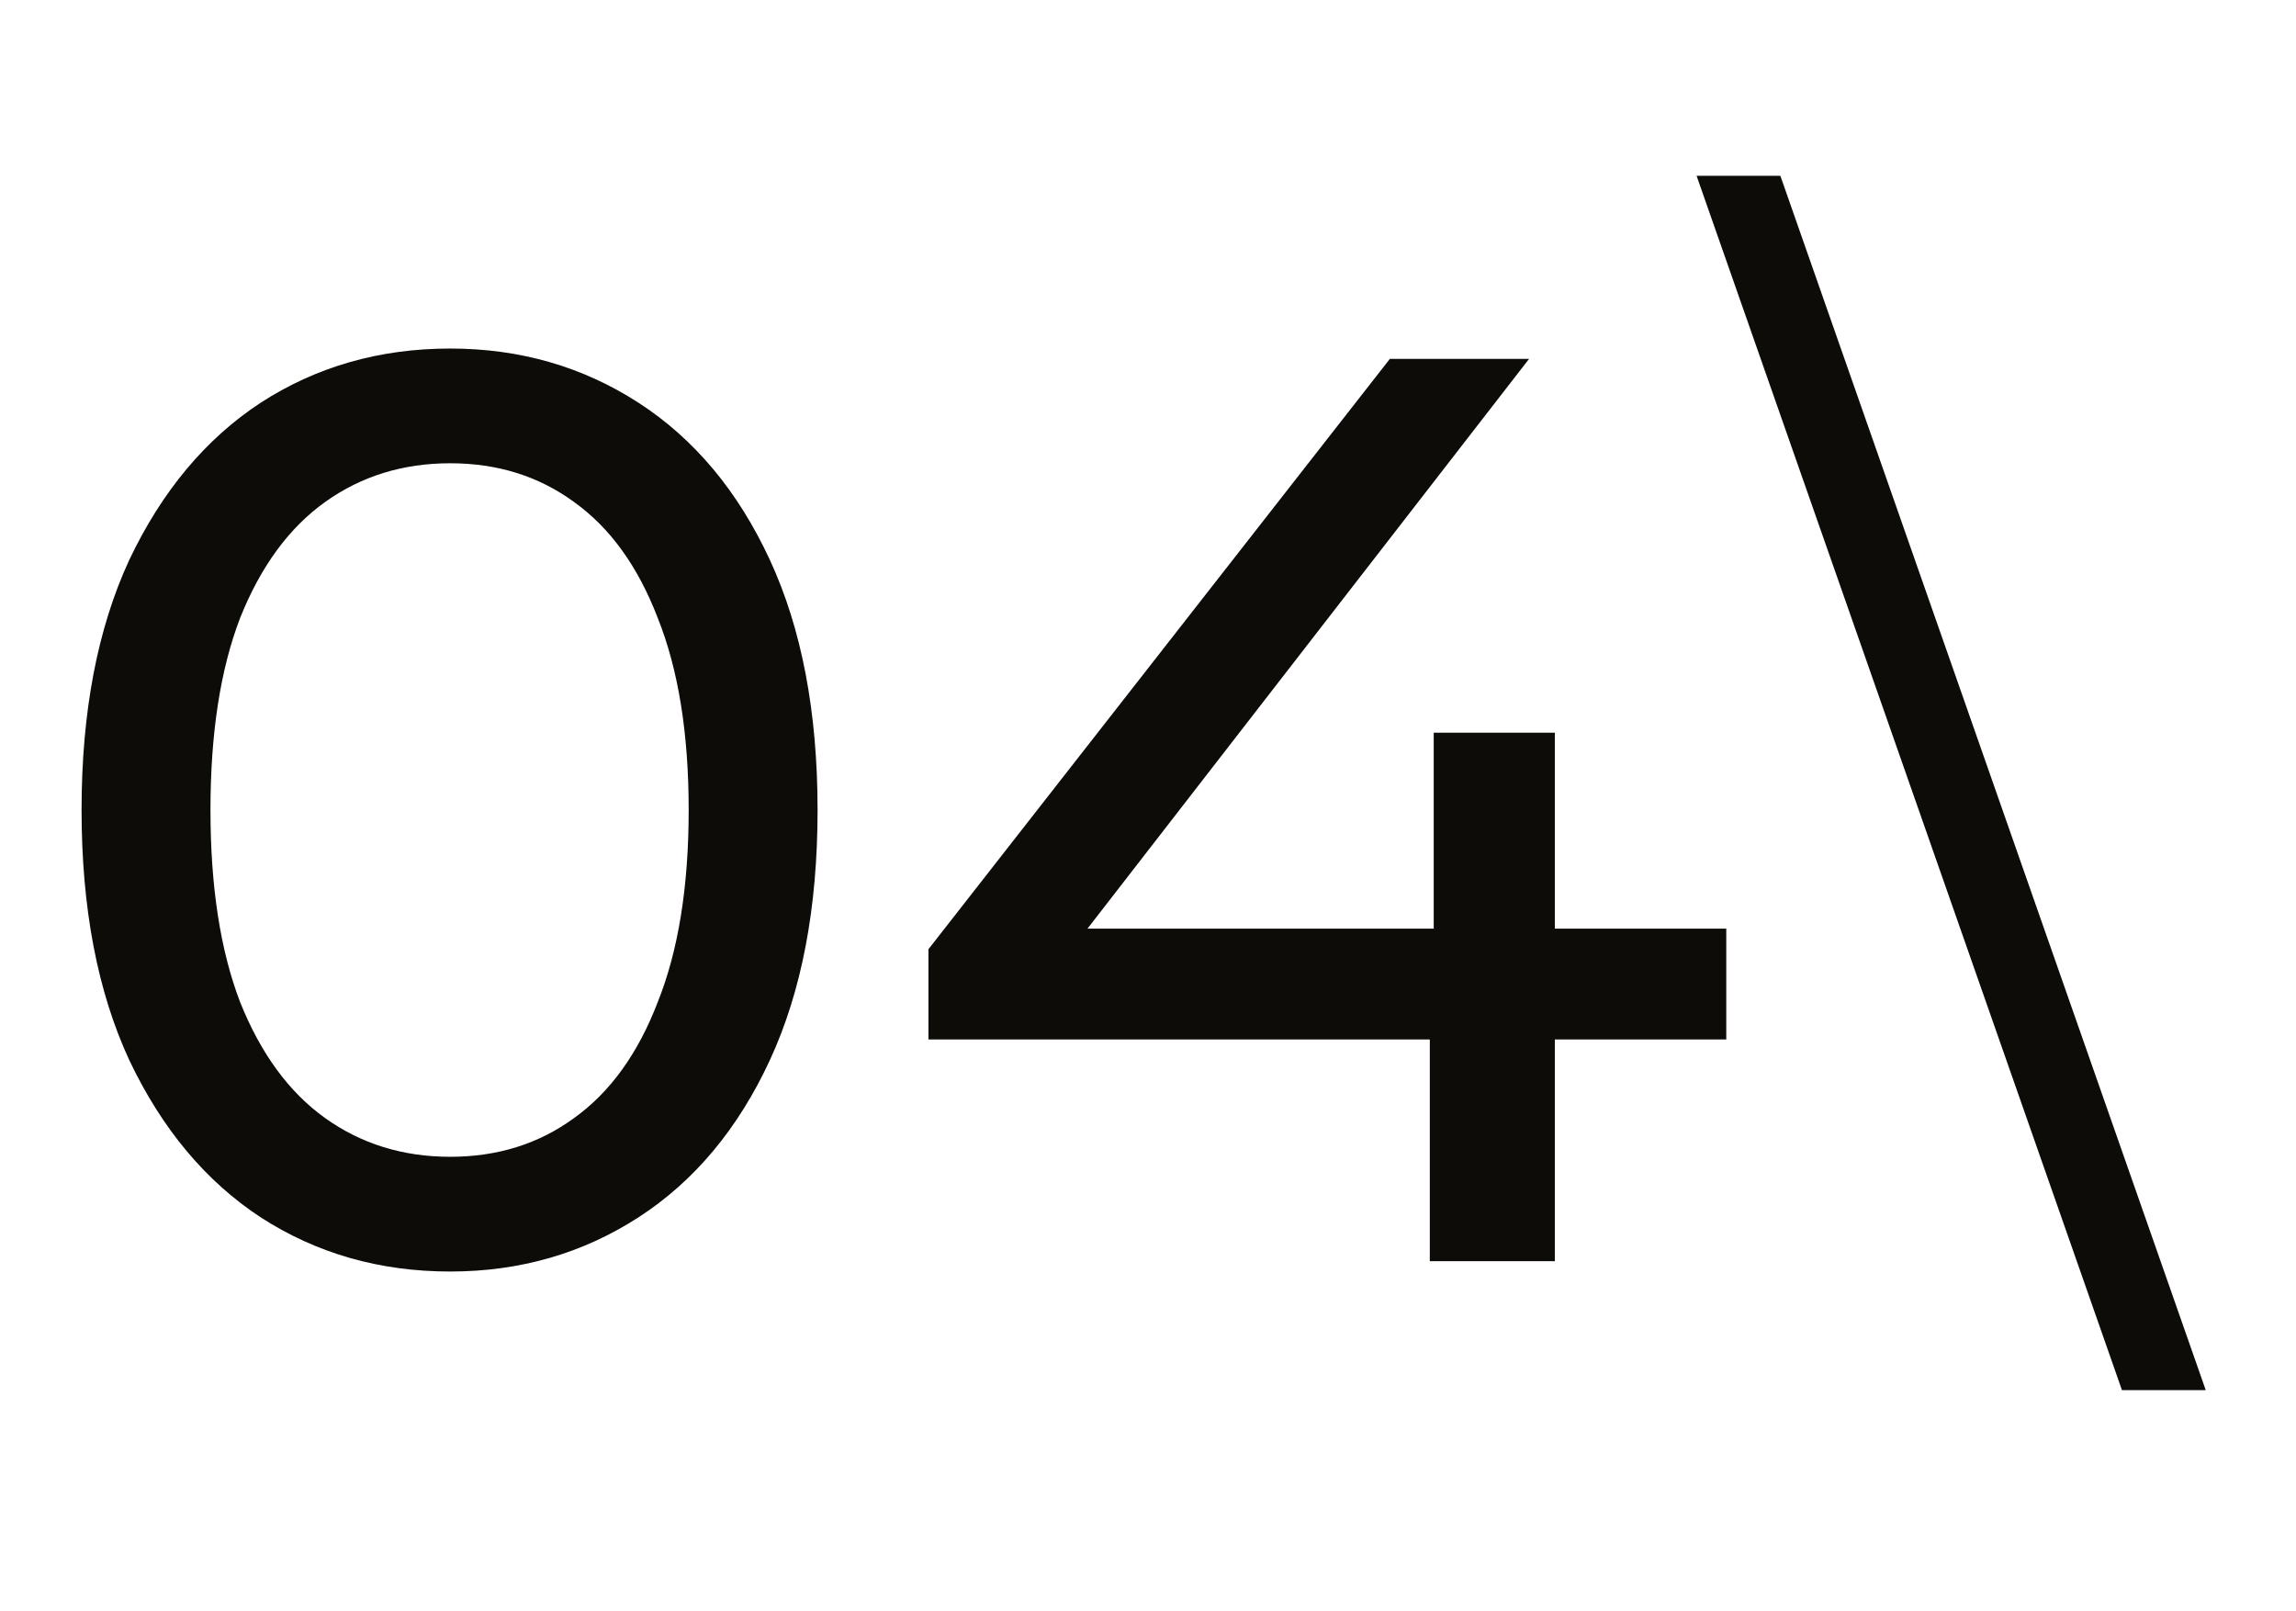 <svg width="57" height="40" viewBox="0 0 57 40" fill="none" xmlns="http://www.w3.org/2000/svg">
<path d="M11.177 31.564C9.427 31.564 7.859 31.116 6.473 30.22C5.107 29.324 4.019 28.022 3.209 26.316C2.419 24.609 2.025 22.54 2.025 20.108C2.025 17.676 2.419 15.606 3.209 13.9C4.019 12.193 5.107 10.892 6.473 9.996C7.859 9.1 9.427 8.652 11.177 8.652C12.905 8.652 14.462 9.1 15.849 9.996C17.235 10.892 18.323 12.193 19.113 13.9C19.902 15.606 20.297 17.676 20.297 20.108C20.297 22.54 19.902 24.609 19.113 26.316C18.323 28.022 17.235 29.324 15.849 30.22C14.462 31.116 12.905 31.564 11.177 31.564ZM11.177 28.716C12.35 28.716 13.374 28.396 14.249 27.756C15.145 27.116 15.838 26.156 16.329 24.876C16.841 23.596 17.097 22.006 17.097 20.108C17.097 18.209 16.841 16.62 16.329 15.34C15.838 14.06 15.145 13.1 14.249 12.46C13.374 11.82 12.35 11.5 11.177 11.5C10.003 11.5 8.969 11.82 8.073 12.46C7.177 13.1 6.473 14.06 5.961 15.34C5.47 16.62 5.225 18.209 5.225 20.108C5.225 22.006 5.47 23.596 5.961 24.876C6.473 26.156 7.177 27.116 8.073 27.756C8.969 28.396 10.003 28.716 11.177 28.716ZM23.049 25.804V23.564L34.505 8.908H37.961L26.601 23.564L24.968 23.052H42.856V25.804H23.049ZM35.496 31.308V25.804L35.593 23.052V18.188H38.6V31.308H35.496ZM54.759 34.508H52.679L42.119 4.364H44.199L54.759 34.508Z" fill="#0D0C08"/>
</svg>
